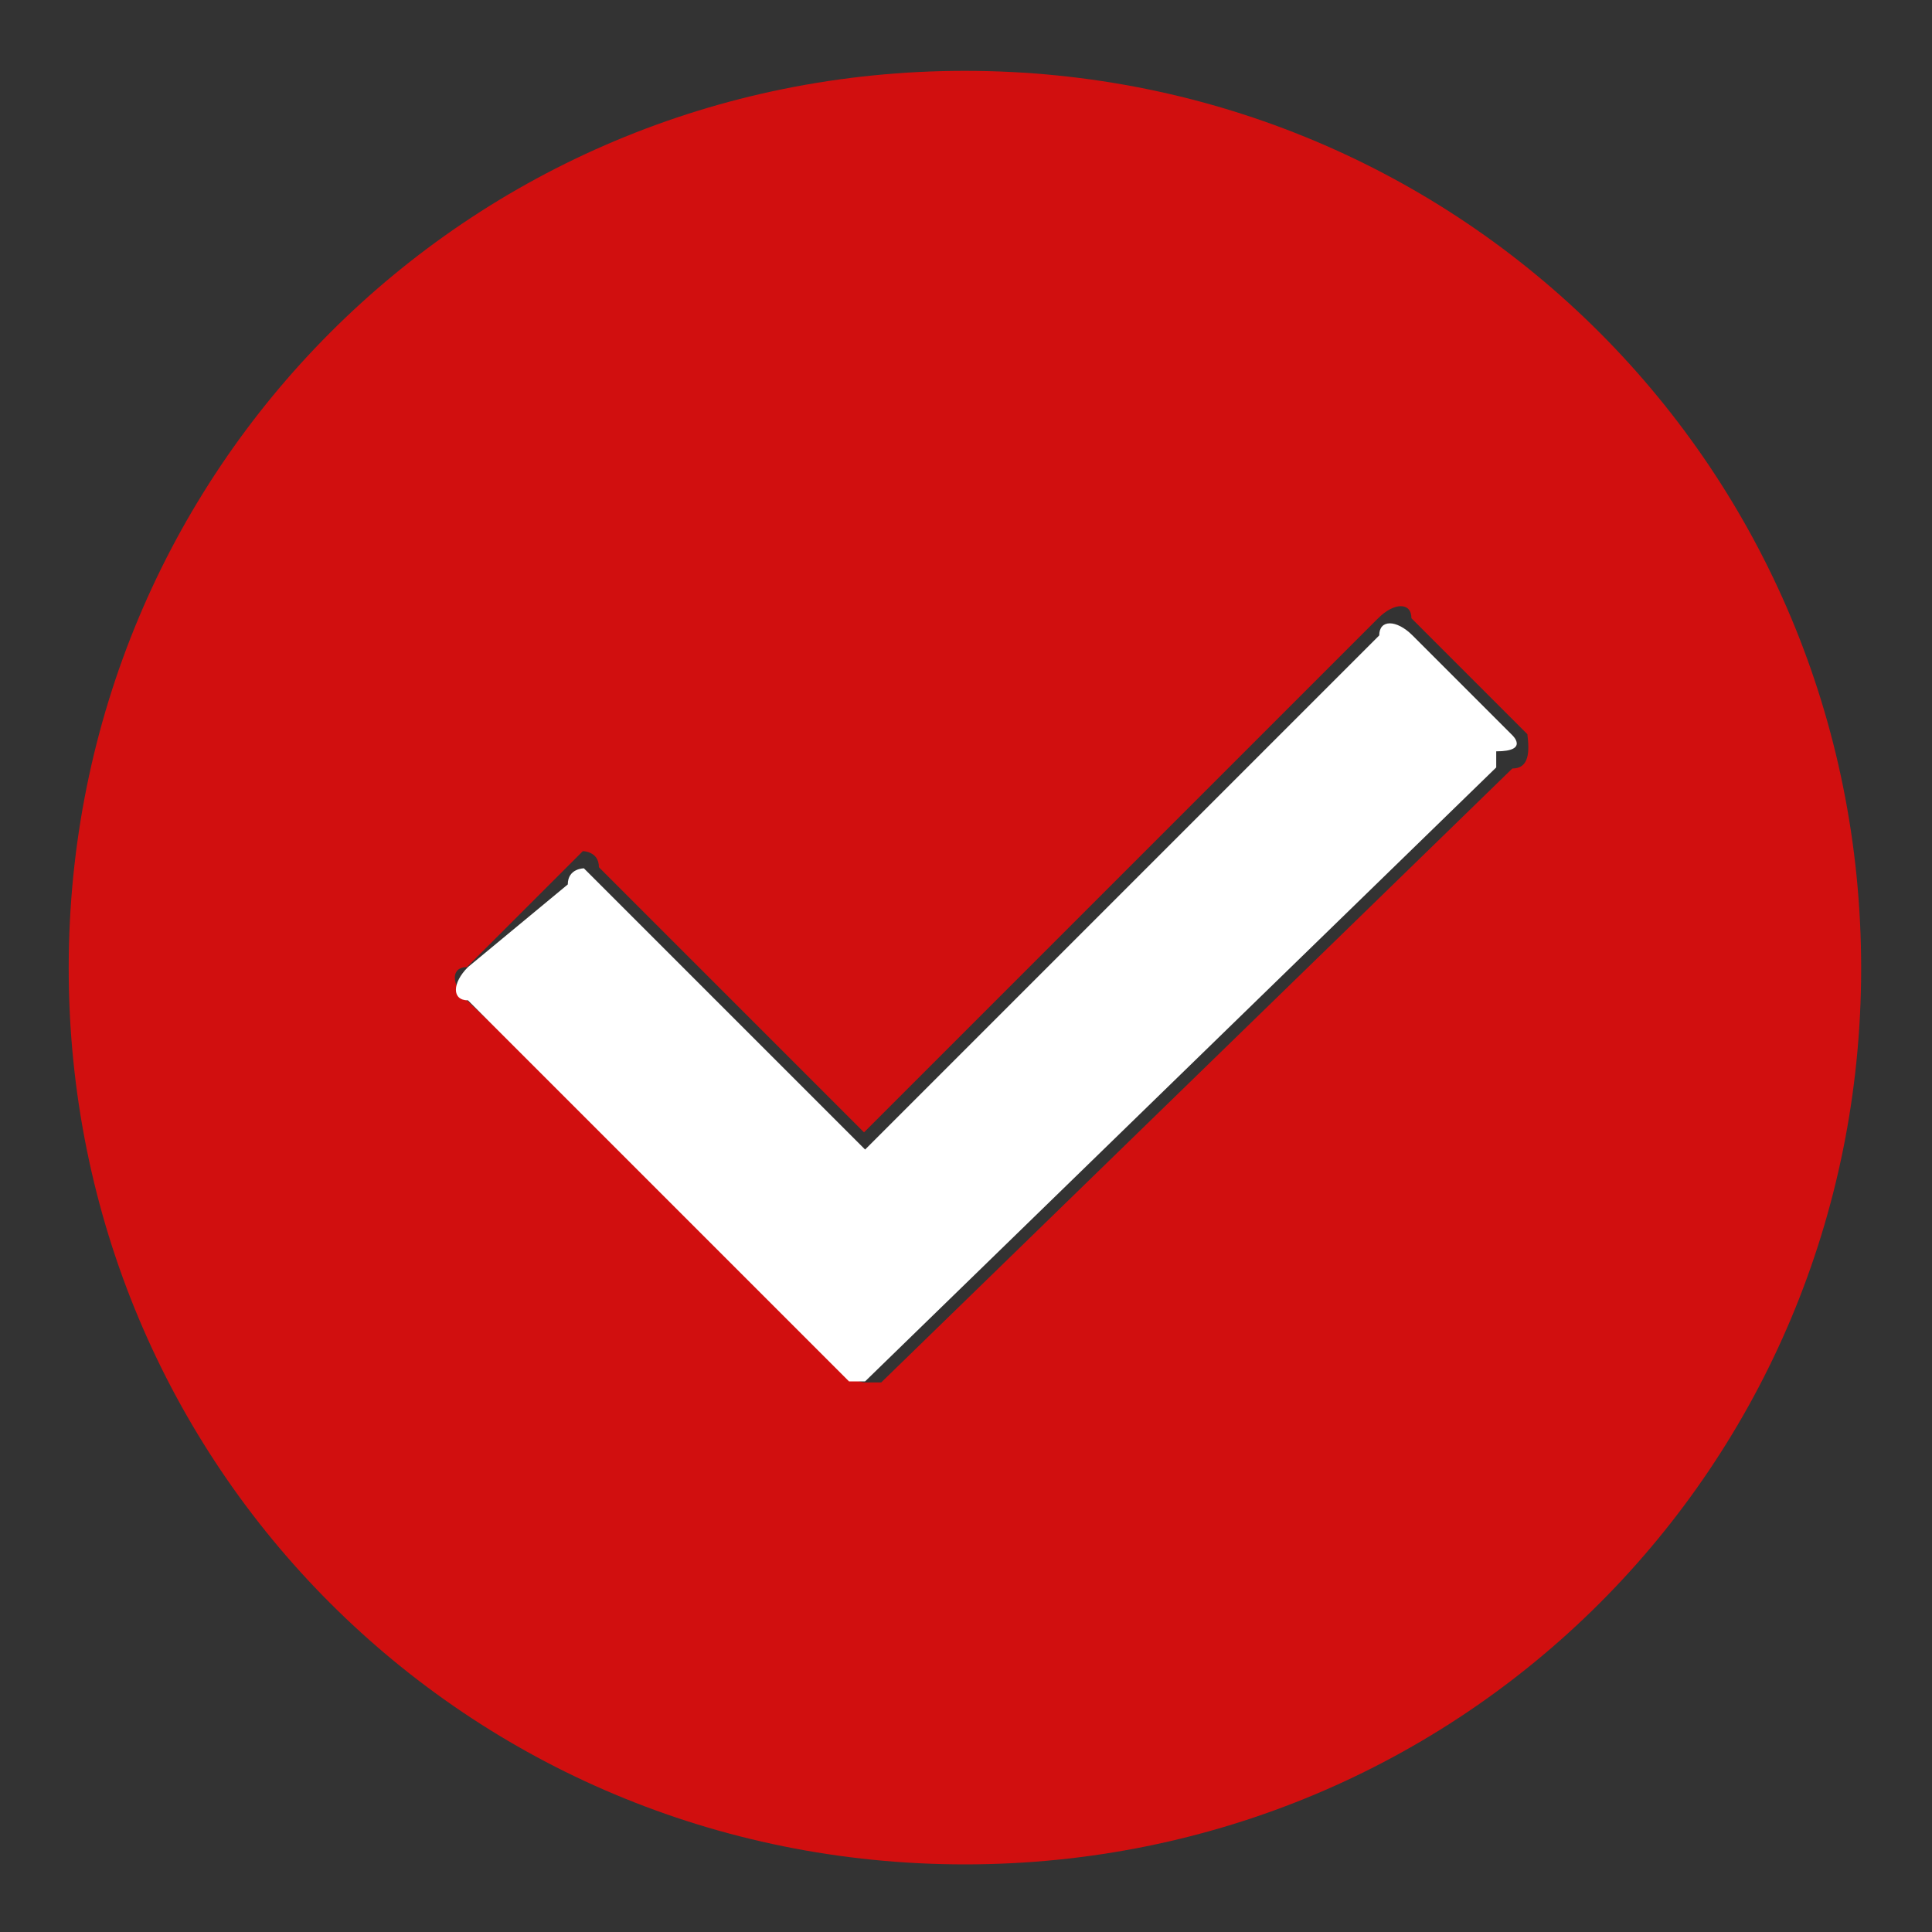<?xml version="1.0" encoding="utf-8"?>
<!-- Generator: Adobe Illustrator 25.2.0, SVG Export Plug-In . SVG Version: 6.00 Build 0)  -->
<svg version="1.1" id="Ebene_1" xmlns="http://www.w3.org/2000/svg" xmlns:xlink="http://www.w3.org/1999/xlink" x="0px" y="0px"
	 viewBox="0 0 180 180" style="enable-background:new 0 0 180 180;" xml:space="preserve">
<rect x="0" y="0" width="180" height="180" fill="#333333" stroke="none"/>
<style type="text/css">
	.st0{fill:#D10F0F;}
	.st1{fill:#FFFFFF;}
</style>
<g id="icon_1_">
	<path class="st0" d="M89.9,6.6C43.5,6.6,6.4,43.8,6.4,90.2s37.1,83.5,83.5,83.5s83.5-37.1,83.5-83.5S136.3,6.6,89.9,6.6z
		 M140.9,71.6l-58.8,57.2h-1.5c0,0-1.5,0-1.5-1.5l-10.8-10.8l0,0L43.5,93.2c-1.5-1.5-1.5-3.1,0-3.1l9.3-9.3l1.5-1.5
		c0,0,1.5,0,1.5,1.5l24.7,24.7l47.9-47.9c1.5-1.5,3.1-1.5,3.1,0l9.3,9.3l1.5,1.5C142.5,70,142.5,71.6,140.9,71.6z"/>
	<path class="st1" d="M140.9,68.5l-9.3-9.3c-1.5-1.5-3.1-1.5-3.1,0l-47.9,47.9L55.9,82.4l-1.5-1.5c0,0-1.5,0-1.5,1.5l-9.3,7.7
		c-1.5,1.5-1.5,3.1,0,3.1l23.2,23.2l0,0l10.8,10.8l1.5,1.5h1.5l58.8-57.2V70C142.5,70,140.9,68.5,140.9,68.5z"/>
</g>
</svg>
